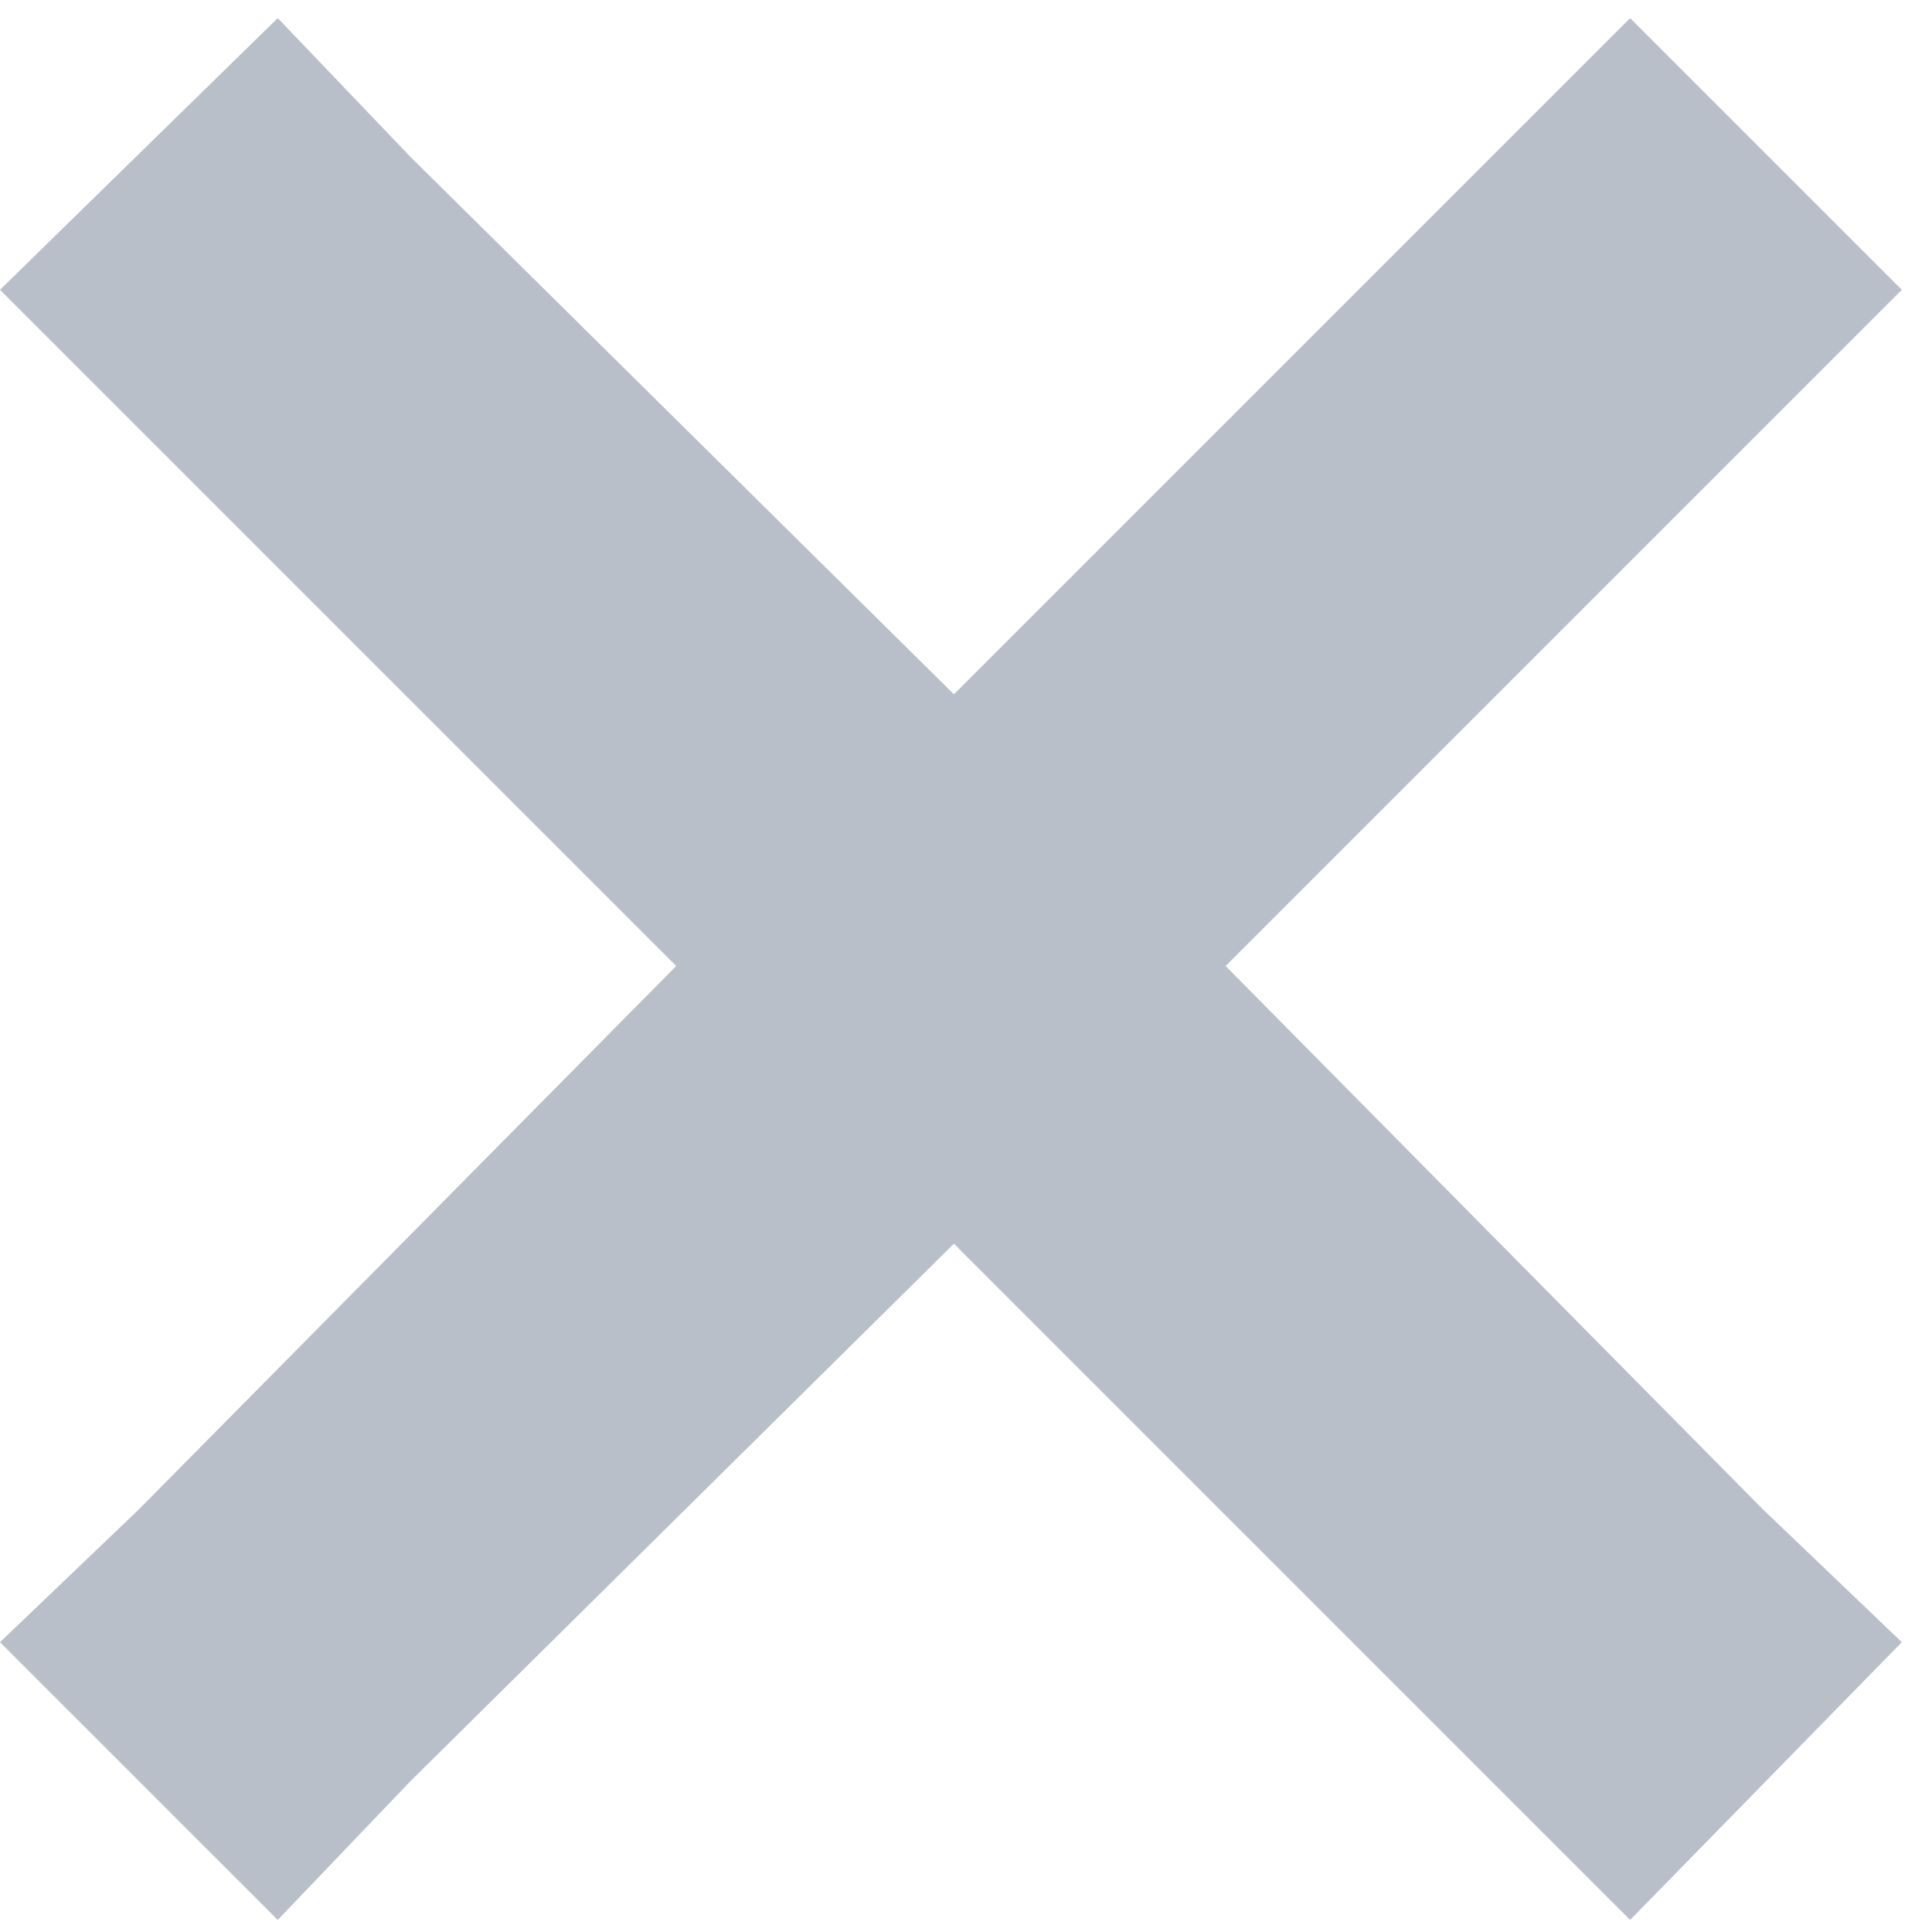 <svg width="40" height="40" viewBox="0 0 40 40" fill="none" xmlns="http://www.w3.org/2000/svg">
<path d="M36.5 8.875L25.375 20L36.5 31.25L39.375 34L33.75 39.75L30.875 36.875L19.75 25.75L8.5 36.875L5.75 39.75L0 34L2.875 31.25L14 20L2.875 8.875L0 6L5.75 0.375L8.5 3.25L19.75 14.375L30.875 3.25L33.75 0.375L39.375 6L36.5 8.875Z" fill="#B8BFC9"/>
</svg>
